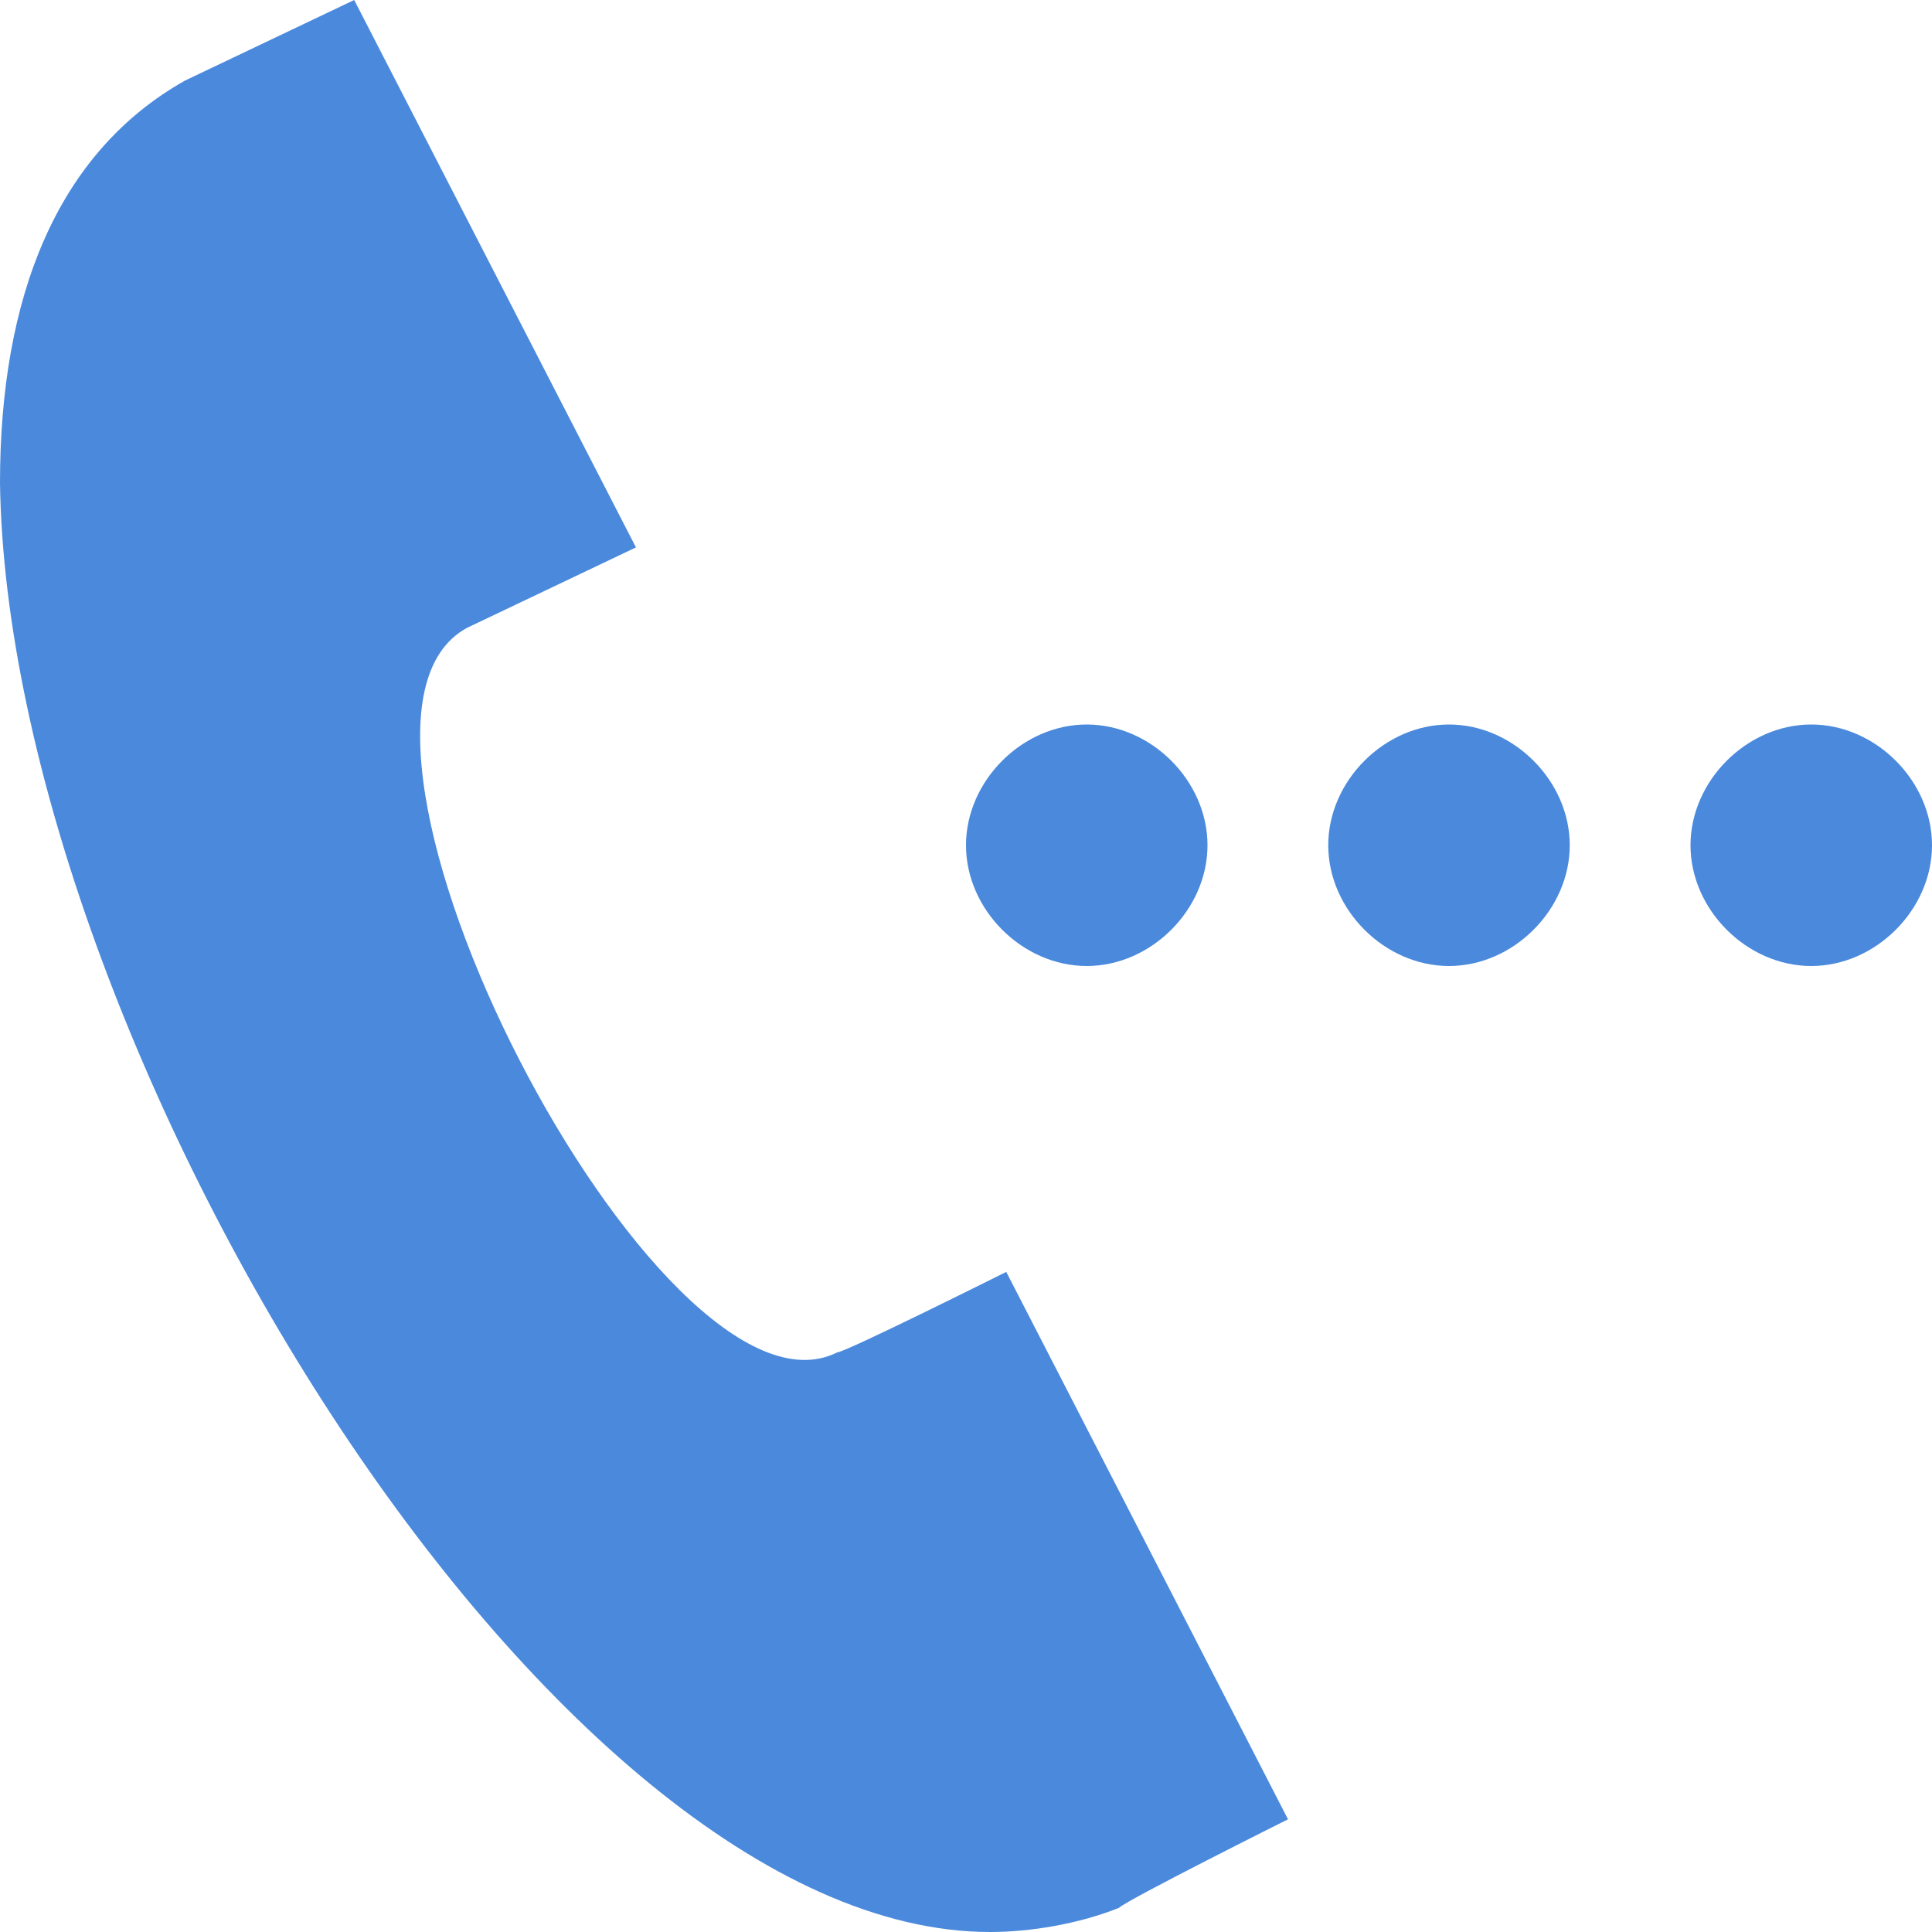 <?xml version="1.0" encoding="utf-8"?>
<!-- Generator: Adobe Illustrator 23.0.4, SVG Export Plug-In . SVG Version: 6.00 Build 0)  -->
<svg version="1.1" id="レイヤー_1" xmlns="http://www.w3.org/2000/svg" xmlns:xlink="http://www.w3.org/1999/xlink" x="0px"
	 y="0px" width="24px" height="24px" viewBox="0 0 24 24" style="enable-background:new 0 0 24 24;" xml:space="preserve">
<style type="text/css">
	.st0{fill-rule:evenodd;clip-rule:evenodd;fill:#4A89DC;}
</style>
<path class="st0" d="M16,22.6l-3.5-6.8c0,0-2,1-2.1,1c-2.2,1.1-6.8-7.8-4.6-9l2.1-1L4.4,0L2.3,1C0.7,1.9,0,3.7,0,6
	c0.1,6.9,6.8,18,12.3,18c0.5,0,1.1-0.1,1.6-0.3C14,23.6,16,22.6,16,22.6z M13.5,9c0.8,0,1.5,0.7,1.5,1.5S14.3,12,13.5,12
	S12,11.3,12,10.5S12.7,9,13.5,9z M22.5,9c0.8,0,1.5,0.7,1.5,1.5S23.3,12,22.5,12S21,11.3,21,10.5S21.7,9,22.5,9z M18,9
	c0.8,0,1.5,0.7,1.5,1.5S18.8,12,18,12s-1.5-0.7-1.5-1.5S17.2,9,18,9z"/>
</svg>

